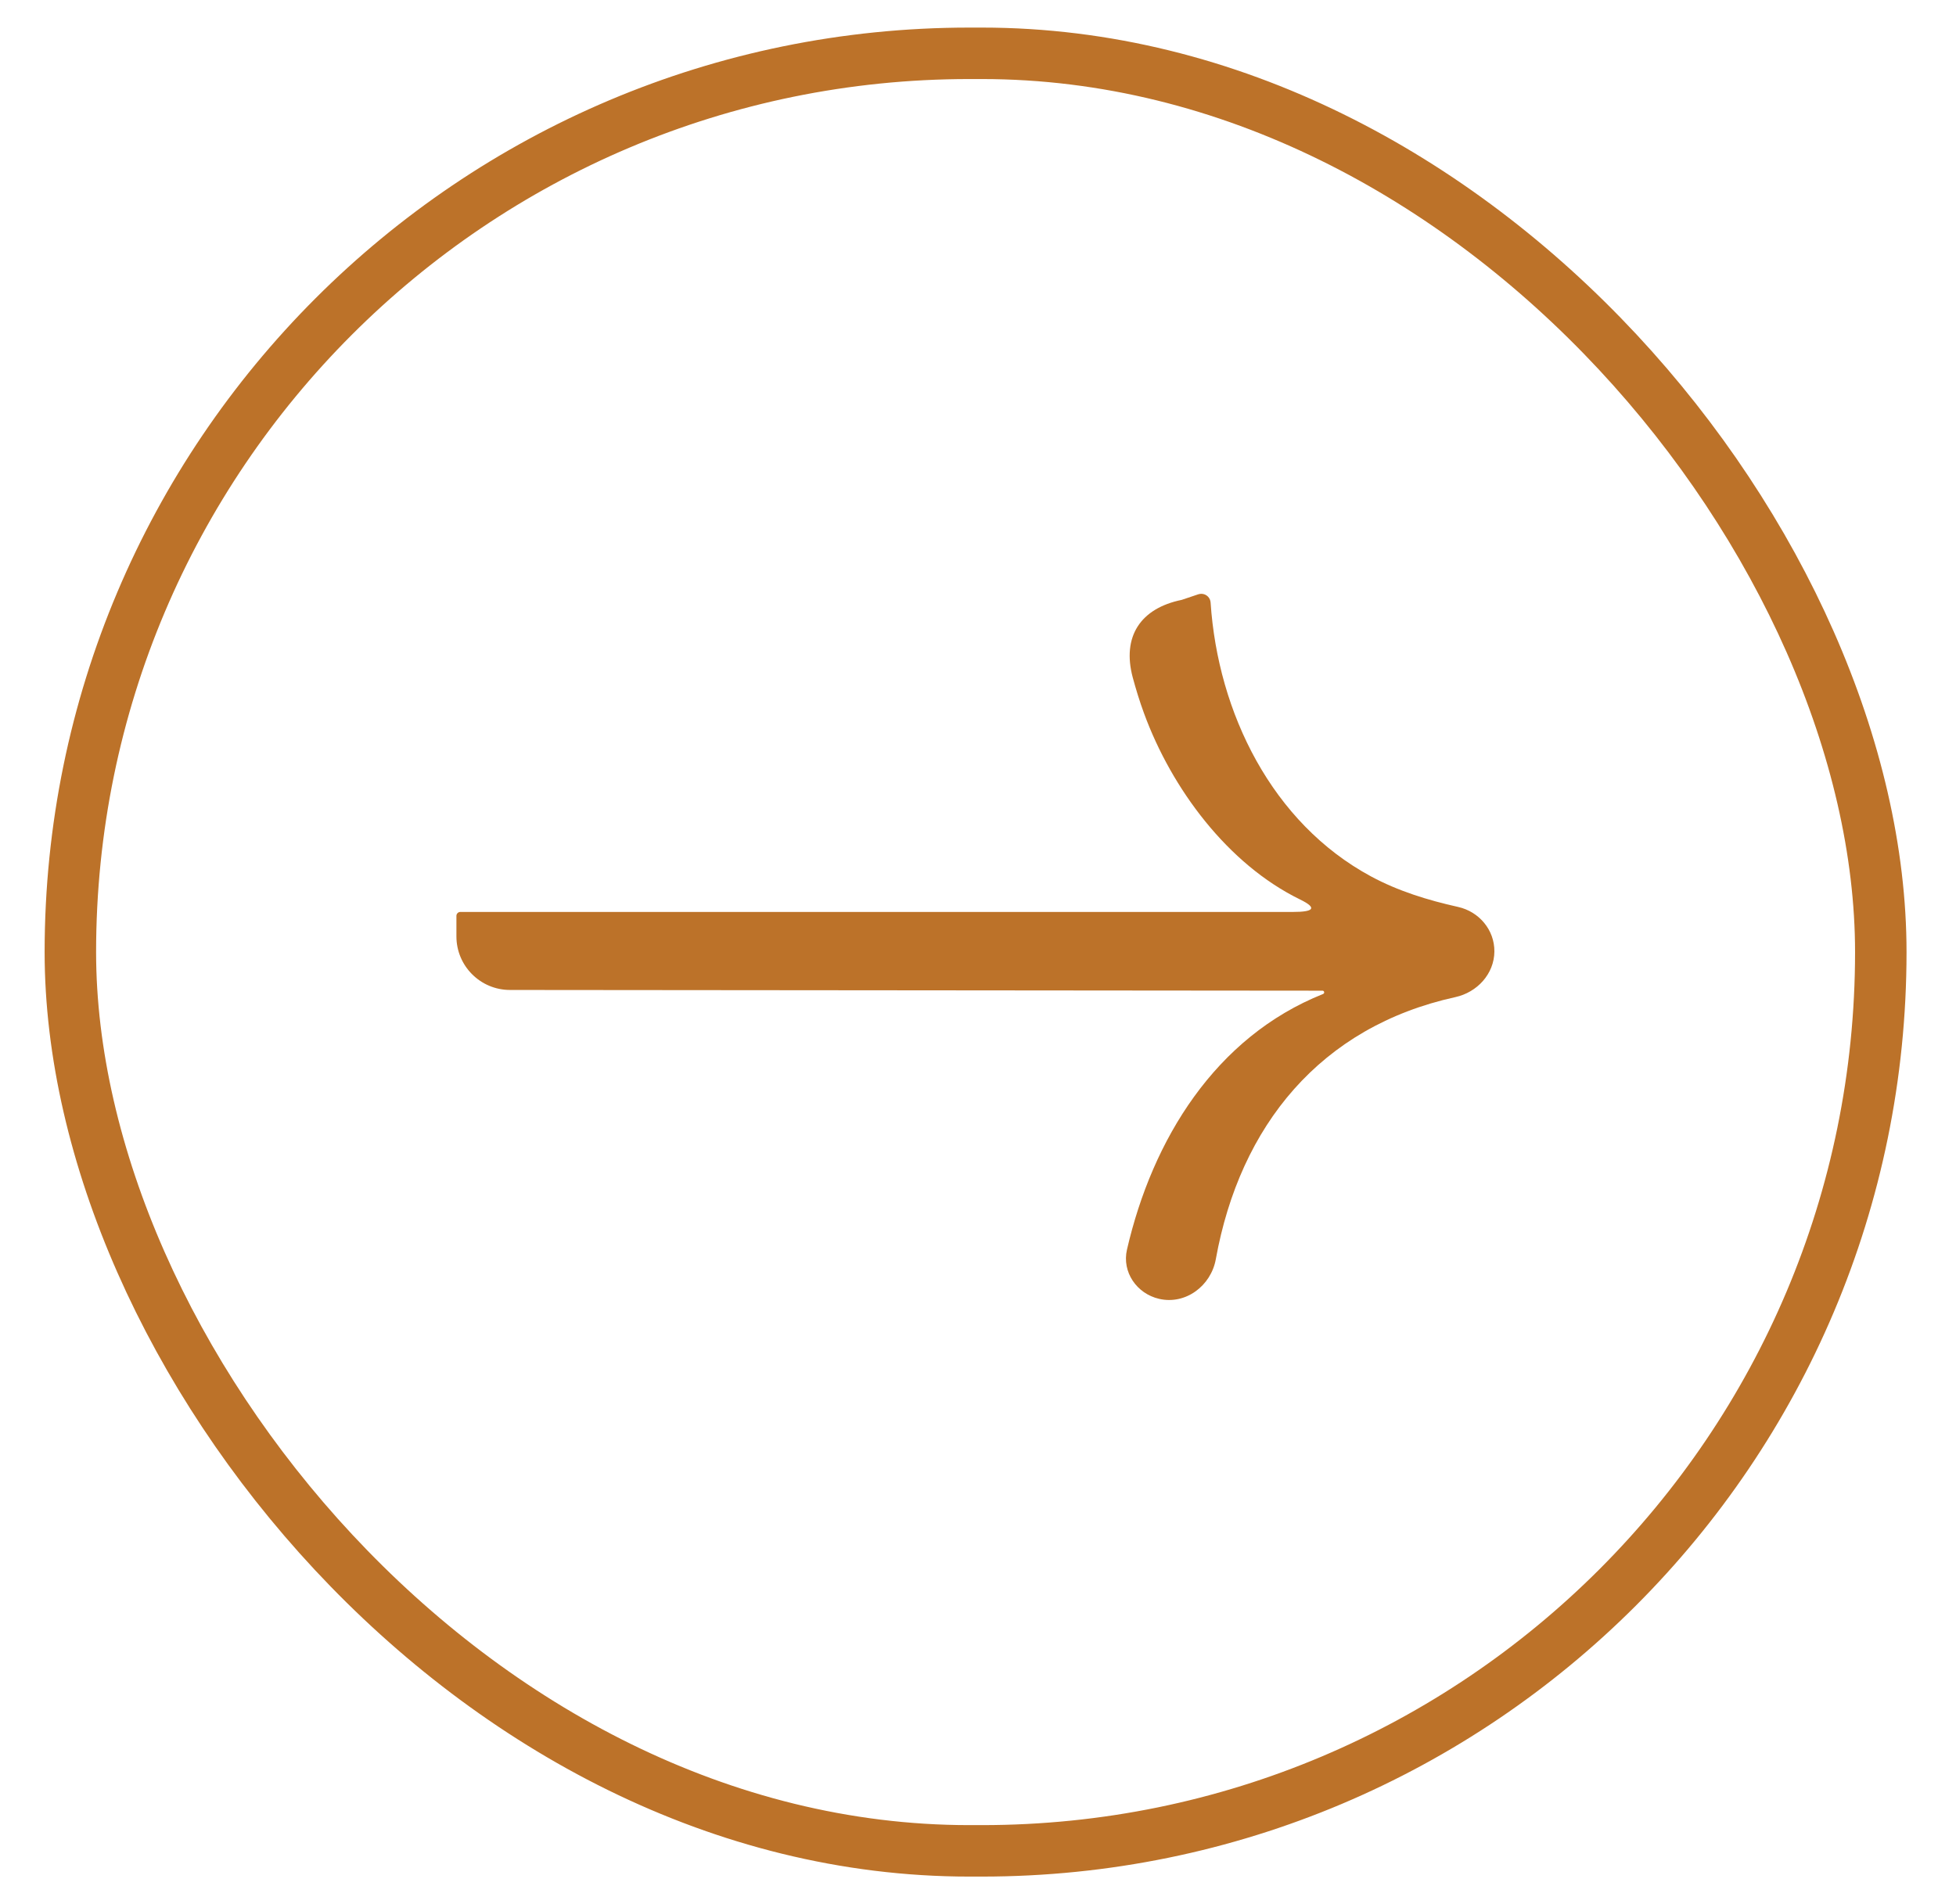<svg width="38" height="37" viewBox="0 0 38 37" fill="none" xmlns="http://www.w3.org/2000/svg">
<rect x="1.367" y="1.036" width="35.172" height="34.928" rx="17.464" stroke="#BC7229"/>
<path d="M23.282 11.547C23.305 11.54 23.329 11.537 23.352 11.539C23.443 11.546 23.514 11.619 23.519 11.709C23.661 13.85 24.712 15.992 26.634 17.029C27.166 17.316 27.741 17.492 28.328 17.623C28.737 17.715 29.036 18.071 29.032 18.49C29.028 18.924 28.698 19.282 28.274 19.375C25.654 19.95 24.089 21.87 23.62 24.468C23.526 24.987 23.032 25.357 22.518 25.238C22.083 25.137 21.794 24.717 21.894 24.282C22.387 22.142 23.611 20.149 25.705 19.314C25.727 19.305 25.733 19.277 25.717 19.26C25.711 19.254 25.702 19.25 25.694 19.25C20.431 19.246 15.17 19.241 9.908 19.236C9.333 19.236 8.867 18.77 8.867 18.195V17.796C8.867 17.776 8.875 17.756 8.89 17.742C8.904 17.728 8.923 17.72 8.944 17.72L25.121 17.72C25.509 17.72 25.608 17.65 25.259 17.479C23.849 16.791 22.761 15.322 22.226 13.862C22.142 13.634 22.07 13.4 22.006 13.163C21.795 12.371 22.154 11.82 22.958 11.656C23.066 11.62 23.174 11.584 23.282 11.547Z" fill="#BC7229"/>
</svg>
